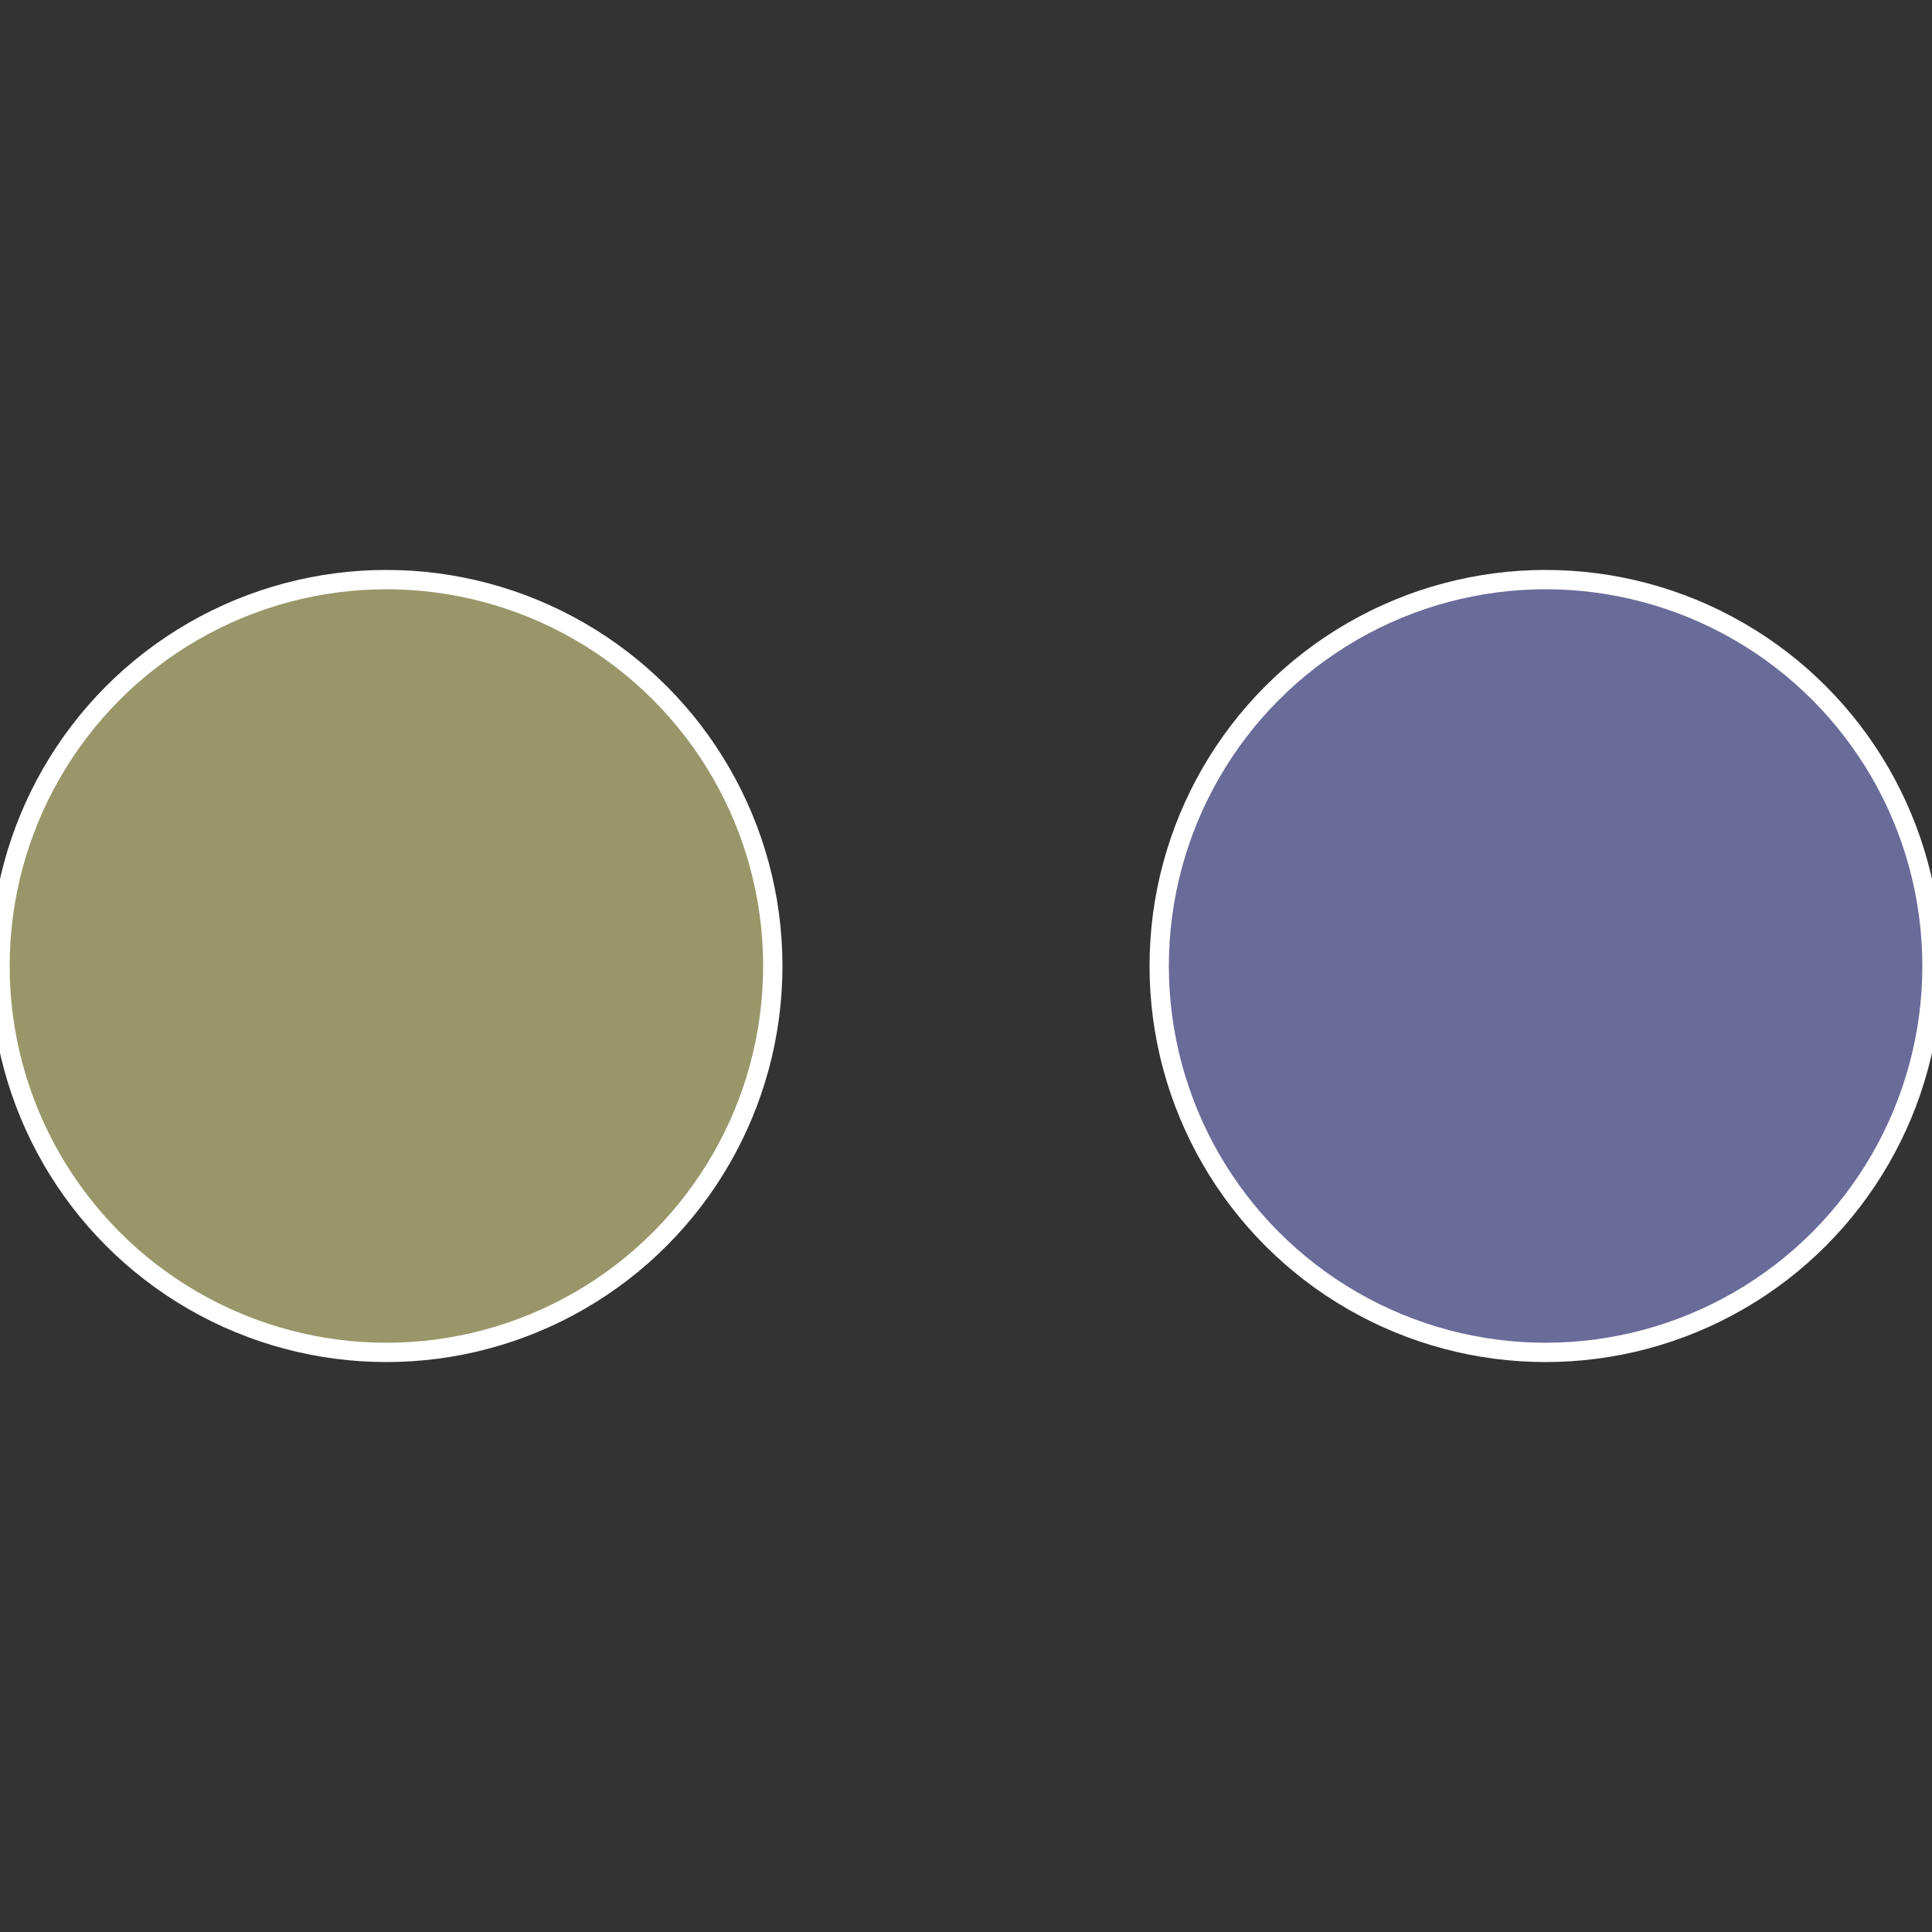 <?xml version="1.0" standalone="no"?>
<svg width="500" height="500" viewBox="-1 -1 2 2" xmlns="http://www.w3.org/2000/svg">
 
                <rect x="-1" y="-1" width="2" height="2" fill="#333333" stroke="none"/>
 
                <circle cx="0.6" cy="0" r="0.4" fill="#696b99" stroke="#fff" stroke-width="1%" />
             
                <circle cx="-0.6" cy="7.3478807948841E-17" r="0.4" fill="#999769" stroke="#fff" stroke-width="1%" />
            </svg>
